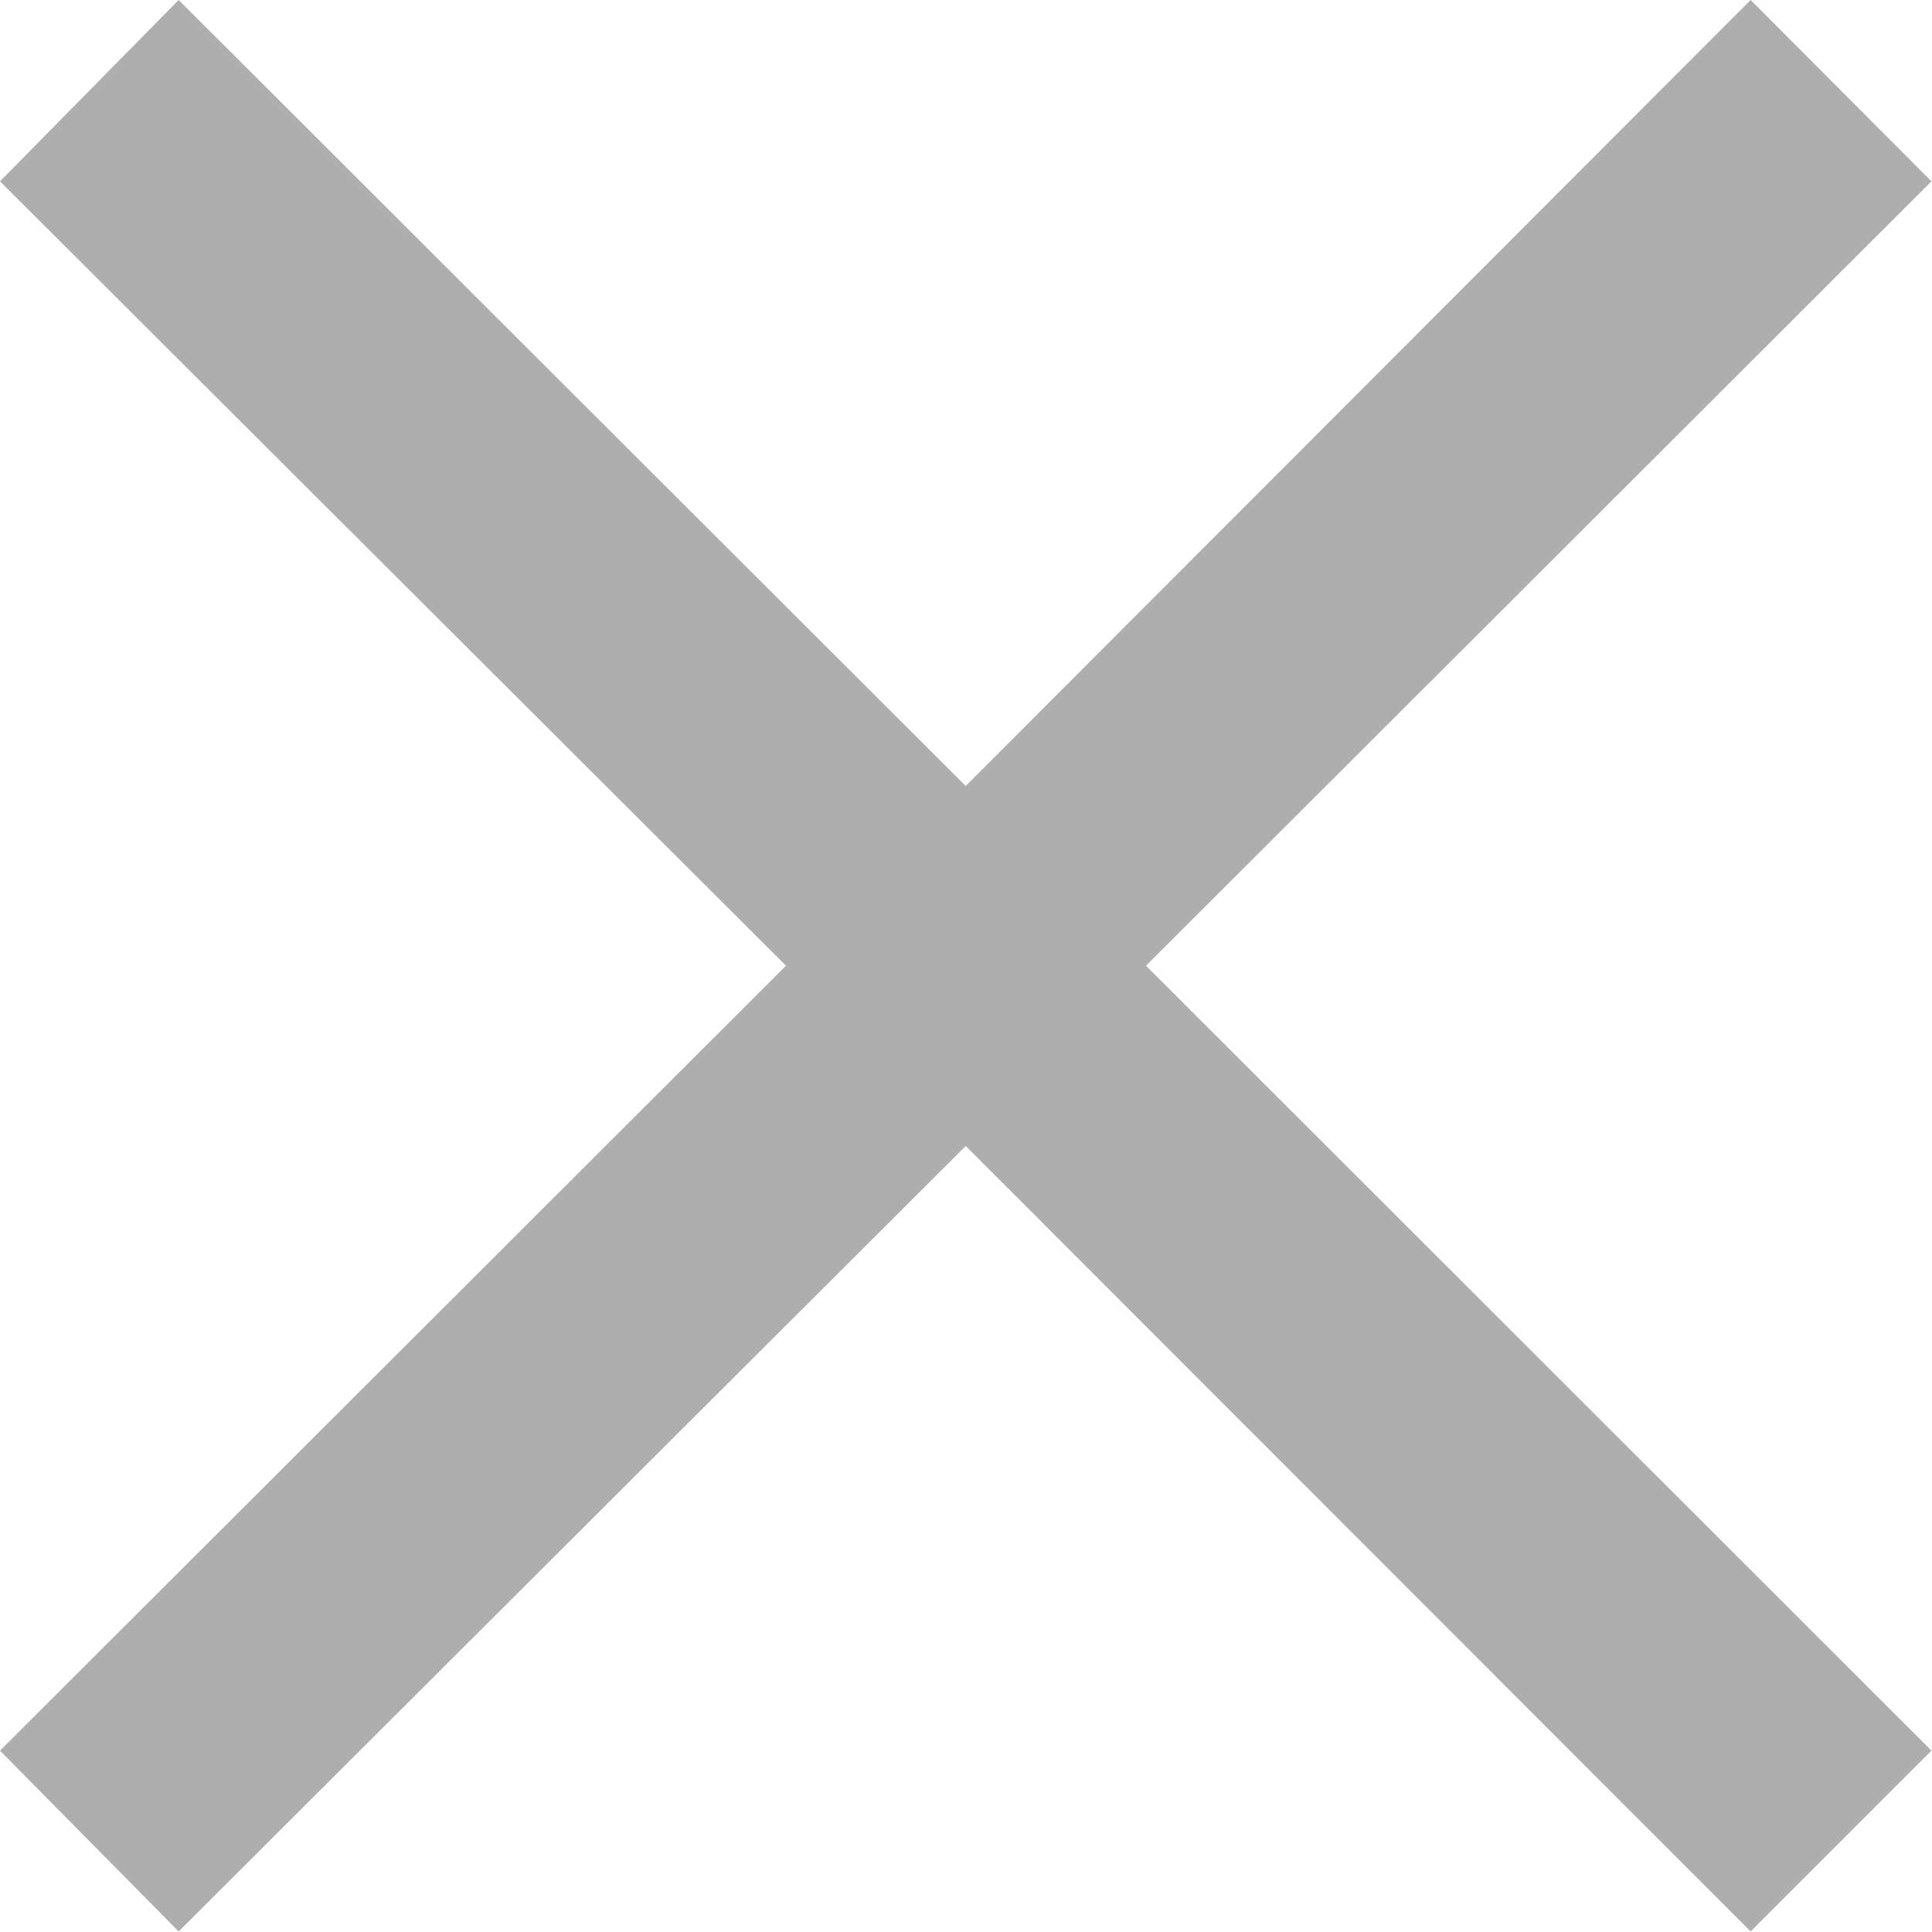 <svg xmlns="http://www.w3.org/2000/svg" viewBox="0 0 36.01 36.01"><defs><style>.cls-1{fill:#aeaeae;}</style></defs><title>Asset 5 close-delete</title><g id="Layer_2" data-name="Layer 2"><g id="Layer_1-2" data-name="Layer 1"><path class="cls-1" d="M21.36,18,36,32.63,32.63,36,18,21.36,3.33,36,0,32.63,14.65,18,0,3.38,3.33,0,18,14.65,32.63,0,36,3.38Z"/></g></g></svg>